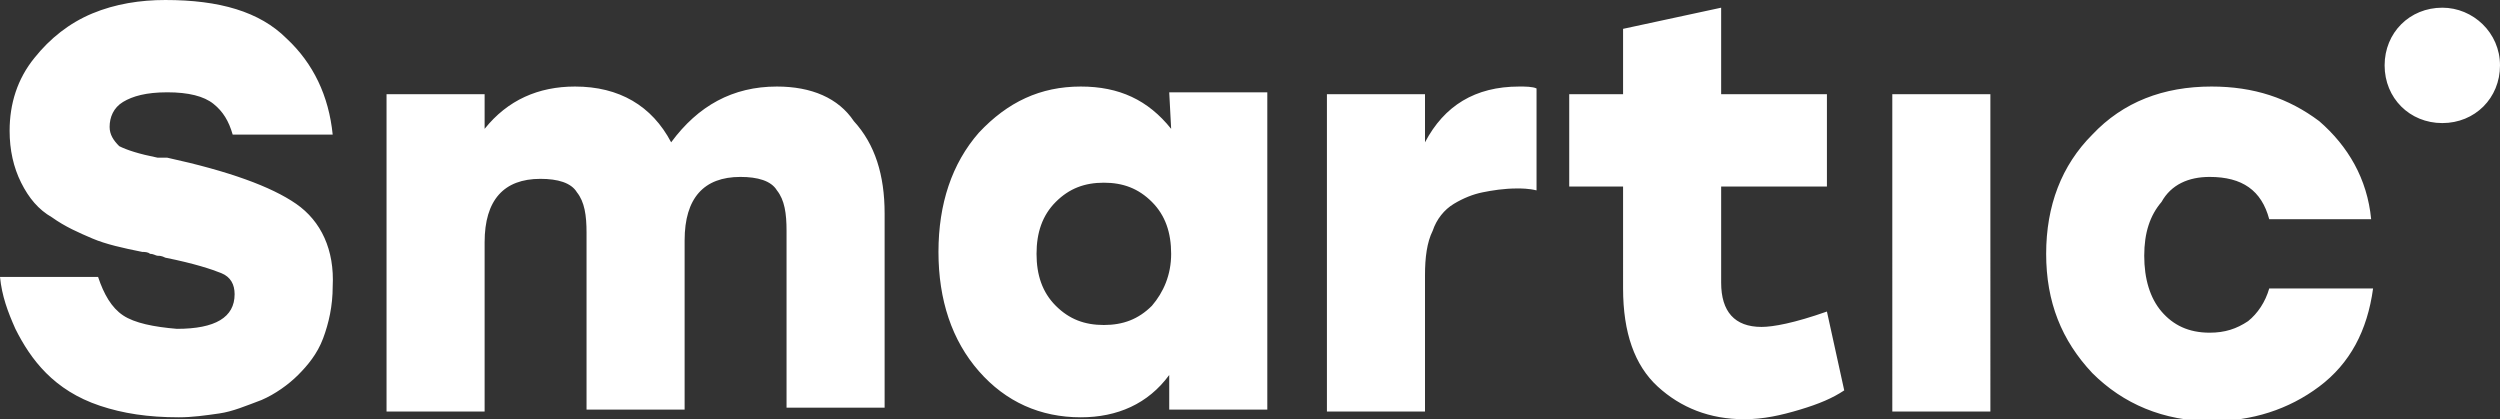 <?xml version="1.0" encoding="utf-8"?>
<!-- Generator: Adobe Illustrator 24.1.1, SVG Export Plug-In . SVG Version: 6.00 Build 0)  -->
<svg version="1.1" id="Layer_1" xmlns="http://www.w3.org/2000/svg" xmlns:xlink="http://www.w3.org/1999/xlink" x="0px" y="0px"
	 viewBox="0 0 130 21.8" style="enable-background:new 0 0 130 21.8;" xml:space="preserve">
<rect x="0" y="0" width="130" height="21.8" fill="#333333" stroke="none"/>
<style type="text/css">
	.st0{fill-rule:evenodd;clip-rule:evenodd;fill:#FFFFFF;}
</style>
<g>
	<g>
		<path class="st0" d="M15.4,10.6c-1.3-0.9-3.5-1.7-6.7-2.4c-0.1,0-0.2,0-0.2,0c-0.1,0-0.2,0-0.3,0c-1-0.2-1.6-0.4-2-0.6
			C5.9,7.3,5.7,7,5.7,6.6c0-0.5,0.2-1,0.7-1.3C6.9,5,7.6,4.8,8.7,4.8s1.9,0.2,2.4,0.6c0.5,0.4,0.8,0.9,1,1.6h5.2c-0.2-2-1-3.7-2.4-5
			c-1.4-1.4-3.5-2-6.3-2C7.3,0,6,0.2,4.8,0.7S2.6,2,1.8,3C0.9,4.1,0.5,5.4,0.5,6.8c0,1,0.2,1.9,0.6,2.7s0.9,1.4,1.6,1.8
			c0.7,0.5,1.4,0.8,2.1,1.1s1.6,0.5,2.6,0.7c0.1,0,0.3,0,0.4,0.1c0.2,0,0.3,0.1,0.4,0.1c0.1,0,0.2,0,0.4,0.1
			c1.5,0.3,2.4,0.6,2.9,0.8s0.7,0.6,0.7,1.1c0,1.2-1,1.8-3,1.8C8,17,7,16.8,6.4,16.4s-1-1.1-1.3-2H0c0.1,1,0.4,1.8,0.8,2.7
			c0.4,0.8,0.9,1.6,1.6,2.3c0.7,0.7,1.6,1.3,2.8,1.7c1.2,0.4,2.5,0.6,4.1,0.6c0.7,0,1.4-0.1,2.1-0.2c0.7-0.1,1.4-0.4,2.2-0.7
			c0.7-0.3,1.4-0.8,1.9-1.3s1-1.1,1.3-1.9s0.5-1.7,0.5-2.7C17.4,13,16.7,11.5,15.4,10.6z M40.4,4.5c-2.3,0-4.1,1-5.5,2.9
			c-1-1.9-2.7-2.9-5-2.9c-1.9,0-3.5,0.7-4.7,2.2V4.9h-5.1v16.5h5.1v-8.8c0-2.2,1-3.3,2.9-3.3c0.9,0,1.6,0.2,1.9,0.7
			c0.4,0.5,0.5,1.2,0.5,2.1v9.2h5.1v-8.8c0-2.2,1-3.3,2.9-3.3c0.9,0,1.6,0.2,1.9,0.7c0.4,0.5,0.5,1.2,0.5,2.1v9.2H46V11.1
			c0-2-0.5-3.6-1.6-4.8C43.6,5.1,42.2,4.5,40.4,4.5z M60.9,6.7c-1.2-1.5-2.7-2.2-4.7-2.2c-2.1,0-3.8,0.8-5.3,2.4
			c-1.4,1.6-2.1,3.7-2.1,6.2s0.7,4.6,2.1,6.2c1.4,1.6,3.2,2.4,5.3,2.4c1.9,0,3.5-0.7,4.6-2.2v1.8h5.1V4.8h-5.1L60.9,6.7L60.9,6.7z
			 M59.9,15.9c-0.7,0.7-1.5,1-2.5,1s-1.8-0.3-2.5-1c-0.7-0.7-1-1.6-1-2.7s0.3-2,1-2.7s1.5-1,2.5-1s1.8,0.3,2.5,1s1,1.6,1,2.7
			S60.5,15.2,59.9,15.9z M74.1,7.4V4.9H69v16.5h5.1v-7.1c0-0.9,0.1-1.7,0.4-2.3c0.2-0.6,0.6-1.1,1.1-1.4s1-0.5,1.5-0.6
			s1.1-0.2,1.8-0.2c0.2,0,0.6,0,1,0.1V4.6c-0.2-0.1-0.6-0.1-0.9-0.1C76.7,4.5,75.1,5.5,74.1,7.4z M91.6,17c-1.4,0-2.1-0.8-2.1-2.3
			v-5H95V4.9h-5.5V0.4l-5.1,1.1v3.4h-2.8v4.8h2.8V15c0,2.3,0.6,4,1.8,5.1c1.2,1.1,2.7,1.7,4.5,1.7c1,0,1.9-0.2,2.9-0.5
			s1.7-0.6,2.3-1L95,16.2C93.3,16.8,92.2,17,91.6,17z M98.4,21.4h5.1V4.9h-5.1V21.4z M114.9,9.2c1.7,0,2.7,0.7,3.1,2.2h5.3
			c-0.2-2.1-1.2-3.8-2.7-5.1c-1.6-1.2-3.4-1.8-5.6-1.8c-2.5,0-4.6,0.8-6.2,2.5c-1.6,1.6-2.4,3.7-2.4,6.2s0.8,4.5,2.4,6.2
			c1.6,1.6,3.7,2.5,6.2,2.5c2.1,0,4-0.6,5.6-1.8c1.6-1.2,2.5-2.9,2.8-5.1H118c-0.2,0.7-0.6,1.3-1.1,1.7c-0.6,0.4-1.2,0.6-2,0.6
			c-1.1,0-1.9-0.4-2.5-1.1c-0.6-0.7-0.9-1.7-0.9-2.9s0.3-2.1,0.9-2.8C112.9,9.6,113.8,9.2,114.9,9.2z M127,0.4c-1.7,0-3,1.3-3,3
			s1.3,3,3,3s3-1.3,3-3S128.6,0.4,127,0.4z"/>
	</g>
</g>
</svg>
